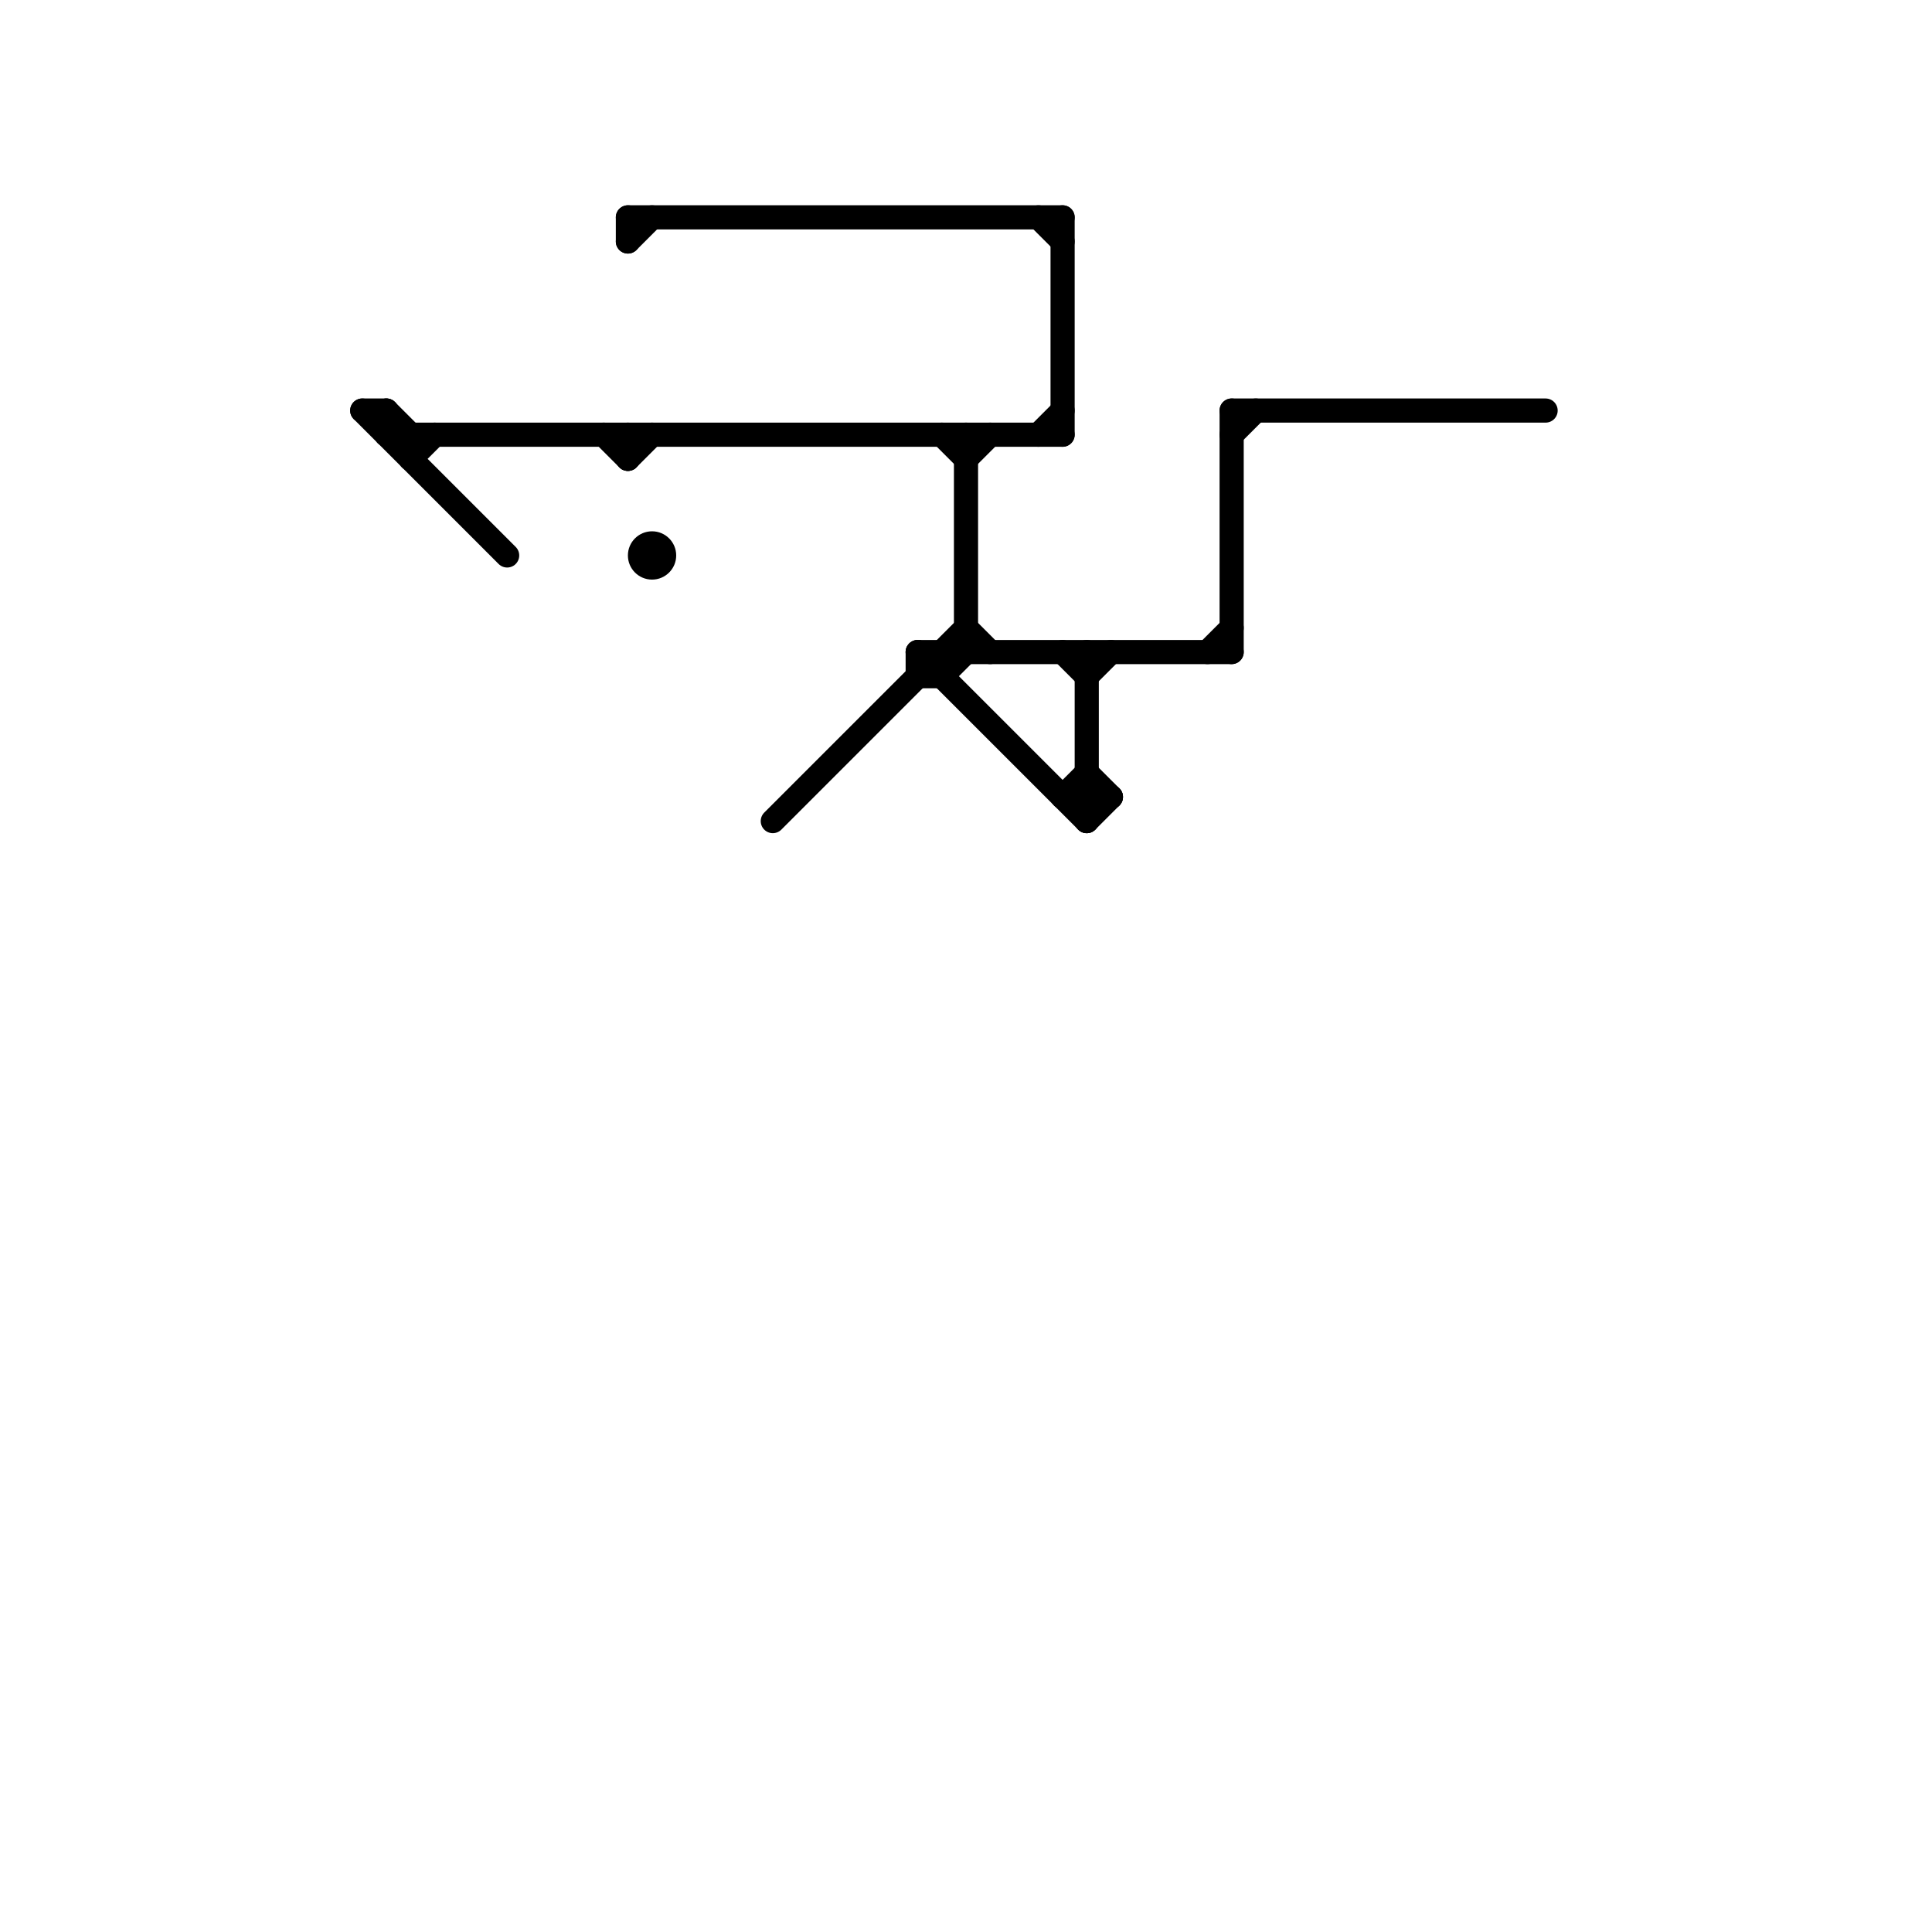 
<svg version="1.1" xmlns="http://www.w3.org/2000/svg" viewBox="0 0 80 80">
<style>line { stroke-width: 1; fill: none; stroke-linecap: round; stroke-linejoin: round; } .c0 { stroke: #000000 }</style><line class="c0" x1="16" y1="17" x2="16" y2="18"/><line class="c0" x1="45" y1="34" x2="46" y2="33"/><line class="c0" x1="38" y1="27" x2="38" y2="28"/><line class="c0" x1="26" y1="19" x2="27" y2="18"/><line class="c0" x1="43" y1="18" x2="44" y2="17"/><line class="c0" x1="44" y1="9" x2="44" y2="18"/><line class="c0" x1="43" y1="9" x2="44" y2="10"/><line class="c0" x1="45" y1="32" x2="46" y2="33"/><line class="c0" x1="26" y1="9" x2="26" y2="10"/><line class="c0" x1="39" y1="27" x2="39" y2="28"/><line class="c0" x1="32" y1="34" x2="40" y2="26"/><line class="c0" x1="15" y1="17" x2="21" y2="23"/><line class="c0" x1="44" y1="33" x2="45" y2="32"/><line class="c0" x1="45" y1="28" x2="46" y2="27"/><line class="c0" x1="44" y1="33" x2="46" y2="33"/><line class="c0" x1="51" y1="17" x2="51" y2="27"/><line class="c0" x1="16" y1="17" x2="17" y2="18"/><line class="c0" x1="15" y1="17" x2="16" y2="17"/><line class="c0" x1="17" y1="19" x2="18" y2="18"/><line class="c0" x1="45" y1="27" x2="45" y2="34"/><line class="c0" x1="26" y1="9" x2="44" y2="9"/><line class="c0" x1="40" y1="26" x2="41" y2="27"/><line class="c0" x1="26" y1="18" x2="26" y2="19"/><line class="c0" x1="38" y1="27" x2="51" y2="27"/><line class="c0" x1="40" y1="18" x2="40" y2="27"/><line class="c0" x1="39" y1="18" x2="40" y2="19"/><line class="c0" x1="38" y1="28" x2="39" y2="28"/><line class="c0" x1="17" y1="18" x2="17" y2="19"/><line class="c0" x1="51" y1="18" x2="52" y2="17"/><line class="c0" x1="44" y1="27" x2="45" y2="28"/><line class="c0" x1="50" y1="27" x2="51" y2="26"/><line class="c0" x1="26" y1="10" x2="27" y2="9"/><line class="c0" x1="51" y1="17" x2="64" y2="17"/><line class="c0" x1="16" y1="18" x2="44" y2="18"/><line class="c0" x1="40" y1="19" x2="41" y2="18"/><line class="c0" x1="38" y1="27" x2="45" y2="34"/><line class="c0" x1="39" y1="28" x2="40" y2="27"/><line class="c0" x1="25" y1="18" x2="26" y2="19"/><circle cx="27" cy="23" r="1" fill="#000000" />
</svg>
